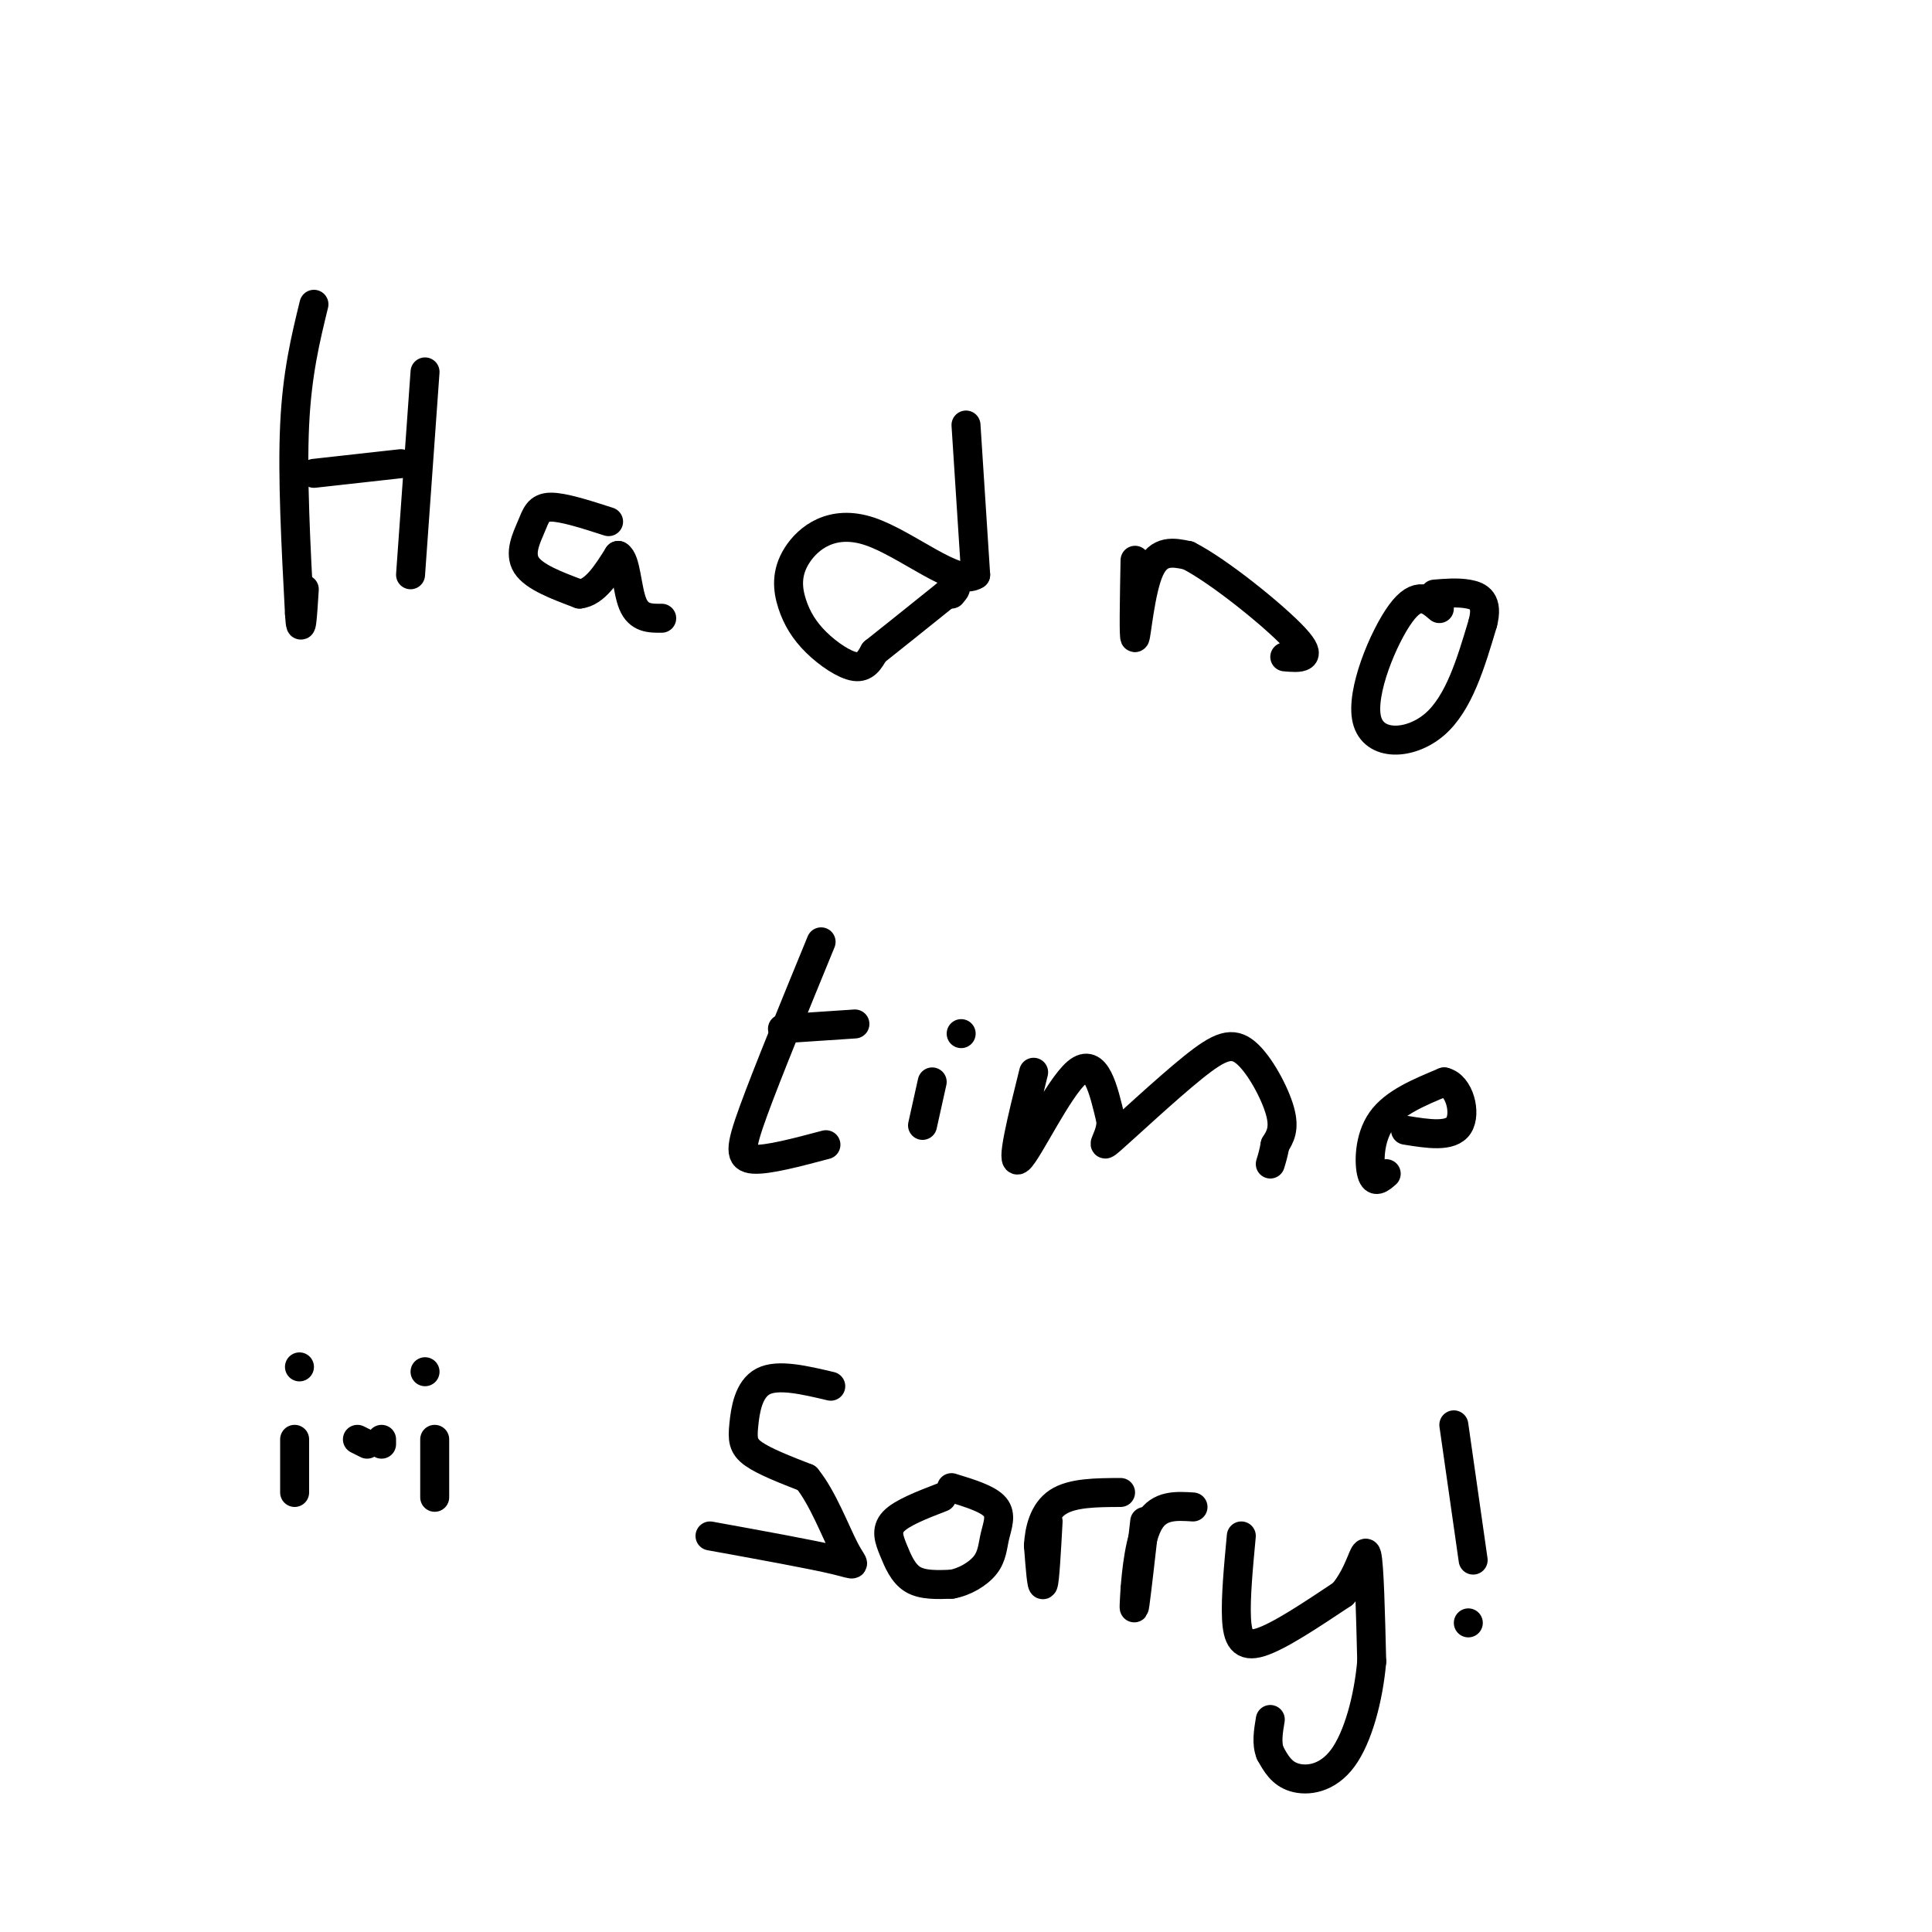 <svg viewBox='0 0 400 400' version='1.1' xmlns='http://www.w3.org/2000/svg' xmlns:xlink='http://www.w3.org/1999/xlink'><g fill='none' stroke='#000000' stroke-width='6' stroke-linecap='round' stroke-linejoin='round'><path d='M65,63c-1.750,7.167 -3.500,14.333 -4,25c-0.500,10.667 0.250,24.833 1,39'/><path d='M62,127c0.333,5.667 0.667,0.333 1,-5'/><path d='M65,98c0.000,0.000 18.000,-2.000 18,-2'/><path d='M88,77c0.000,0.000 -3.000,42.000 -3,42'/><path d='M126,108c-4.714,-1.518 -9.429,-3.036 -12,-3c-2.571,0.036 -3.000,1.625 -4,4c-1.000,2.375 -2.571,5.536 -1,8c1.571,2.464 6.286,4.232 11,6'/><path d='M120,123c3.167,-0.333 5.583,-4.167 8,-8'/><path d='M128,115c1.644,0.844 1.756,6.956 3,10c1.244,3.044 3.622,3.022 6,3'/><path d='M200,88c0.000,0.000 2.000,31.000 2,31'/><path d='M202,119c-3.793,2.588 -14.275,-6.442 -22,-9c-7.725,-2.558 -12.691,1.356 -15,5c-2.309,3.644 -1.959,7.018 -1,10c0.959,2.982 2.527,5.572 5,8c2.473,2.428 5.849,4.694 8,5c2.151,0.306 3.075,-1.347 4,-3'/><path d='M181,135c3.167,-2.500 9.083,-7.250 15,-12'/><path d='M196,123c2.667,-2.000 1.833,-1.000 1,0'/><path d='M235,116c-0.156,8.244 -0.311,16.489 0,16c0.311,-0.489 1.089,-9.711 3,-14c1.911,-4.289 4.956,-3.644 8,-3'/><path d='M246,115c6.222,3.133 17.778,12.467 22,17c4.222,4.533 1.111,4.267 -2,4'/><path d='M298,126c-2.232,-1.911 -4.464,-3.821 -8,1c-3.536,4.821 -8.375,16.375 -7,22c1.375,5.625 8.964,5.321 14,1c5.036,-4.321 7.518,-12.661 10,-21'/><path d='M307,129c1.200,-4.600 -0.800,-5.600 -3,-6c-2.200,-0.400 -4.600,-0.200 -7,0'/><path d='M170,195c-5.578,13.600 -11.156,27.200 -14,35c-2.844,7.800 -2.956,9.800 0,10c2.956,0.200 8.978,-1.400 15,-3'/><path d='M162,213c0.000,0.000 15.000,-1.000 15,-1'/><path d='M193,224c0.000,0.000 -2.000,9.000 -2,9'/><path d='M199,214c0.000,0.000 0.000,0.000 0,0'/><path d='M214,222c-2.444,9.822 -4.889,19.644 -3,18c1.889,-1.644 8.111,-14.756 12,-18c3.889,-3.244 5.444,3.378 7,10'/><path d='M230,232c0.199,3.269 -2.803,6.442 0,4c2.803,-2.442 11.411,-10.500 17,-15c5.589,-4.500 8.159,-5.442 11,-3c2.841,2.442 5.955,8.269 7,12c1.045,3.731 0.023,5.365 -1,7'/><path d='M264,237c-0.333,1.833 -0.667,2.917 -1,4'/><path d='M287,243c-1.200,1.044 -2.400,2.089 -3,0c-0.600,-2.089 -0.600,-7.311 2,-11c2.600,-3.689 7.800,-5.844 13,-8'/><path d='M299,224c3.178,0.711 4.622,6.489 3,9c-1.622,2.511 -6.311,1.756 -11,1'/><path d='M172,287c-5.470,-1.292 -10.940,-2.583 -14,-1c-3.060,1.583 -3.708,6.042 -4,9c-0.292,2.958 -0.226,4.417 2,6c2.226,1.583 6.613,3.292 11,5'/><path d='M167,306c3.321,3.988 6.125,11.458 8,15c1.875,3.542 2.821,3.155 -2,2c-4.821,-1.155 -15.411,-3.077 -26,-5'/><path d='M195,310c-4.155,1.607 -8.310,3.214 -10,5c-1.690,1.786 -0.917,3.750 0,6c0.917,2.250 1.976,4.786 4,6c2.024,1.214 5.012,1.107 8,1'/><path d='M197,328c2.730,-0.470 5.557,-2.147 7,-4c1.443,-1.853 1.504,-3.884 2,-6c0.496,-2.116 1.427,-4.319 0,-6c-1.427,-1.681 -5.214,-2.841 -9,-4'/><path d='M217,315c-0.333,6.083 -0.667,12.167 -1,13c-0.333,0.833 -0.667,-3.583 -1,-8'/><path d='M215,320c0.156,-3.156 1.044,-7.044 4,-9c2.956,-1.956 7.978,-1.978 13,-2'/><path d='M237,315c-0.833,7.333 -1.667,14.667 -2,17c-0.333,2.333 -0.167,-0.333 0,-3'/><path d='M235,329c0.267,-3.444 0.933,-10.556 3,-14c2.067,-3.444 5.533,-3.222 9,-3'/><path d='M257,318c-0.600,6.400 -1.200,12.800 -1,17c0.200,4.200 1.200,6.200 5,5c3.800,-1.200 10.400,-5.600 17,-10'/><path d='M278,330c3.711,-4.311 4.489,-10.089 5,-8c0.511,2.089 0.756,12.044 1,22'/><path d='M284,344c-0.667,7.631 -2.833,15.708 -6,20c-3.167,4.292 -7.333,4.798 -10,4c-2.667,-0.798 -3.833,-2.899 -5,-5'/><path d='M263,363c-0.833,-2.000 -0.417,-4.500 0,-7'/><path d='M301,295c0.000,0.000 4.000,28.000 4,28'/><path d='M304,336c0.000,0.000 0.000,0.000 0,0'/><path d='M62,283c0.000,0.000 0.000,0.000 0,0'/><path d='M88,284c0.000,0.000 0.000,0.000 0,0'/><path d='M61,298c0.000,0.000 0.000,11.000 0,11'/><path d='M90,298c0.000,0.000 0.000,12.000 0,12'/><path d='M79,298c0.000,0.000 0.000,1.000 0,1'/><path d='M76,299c0.000,0.000 -2.000,-1.000 -2,-1'/></g>
</svg>